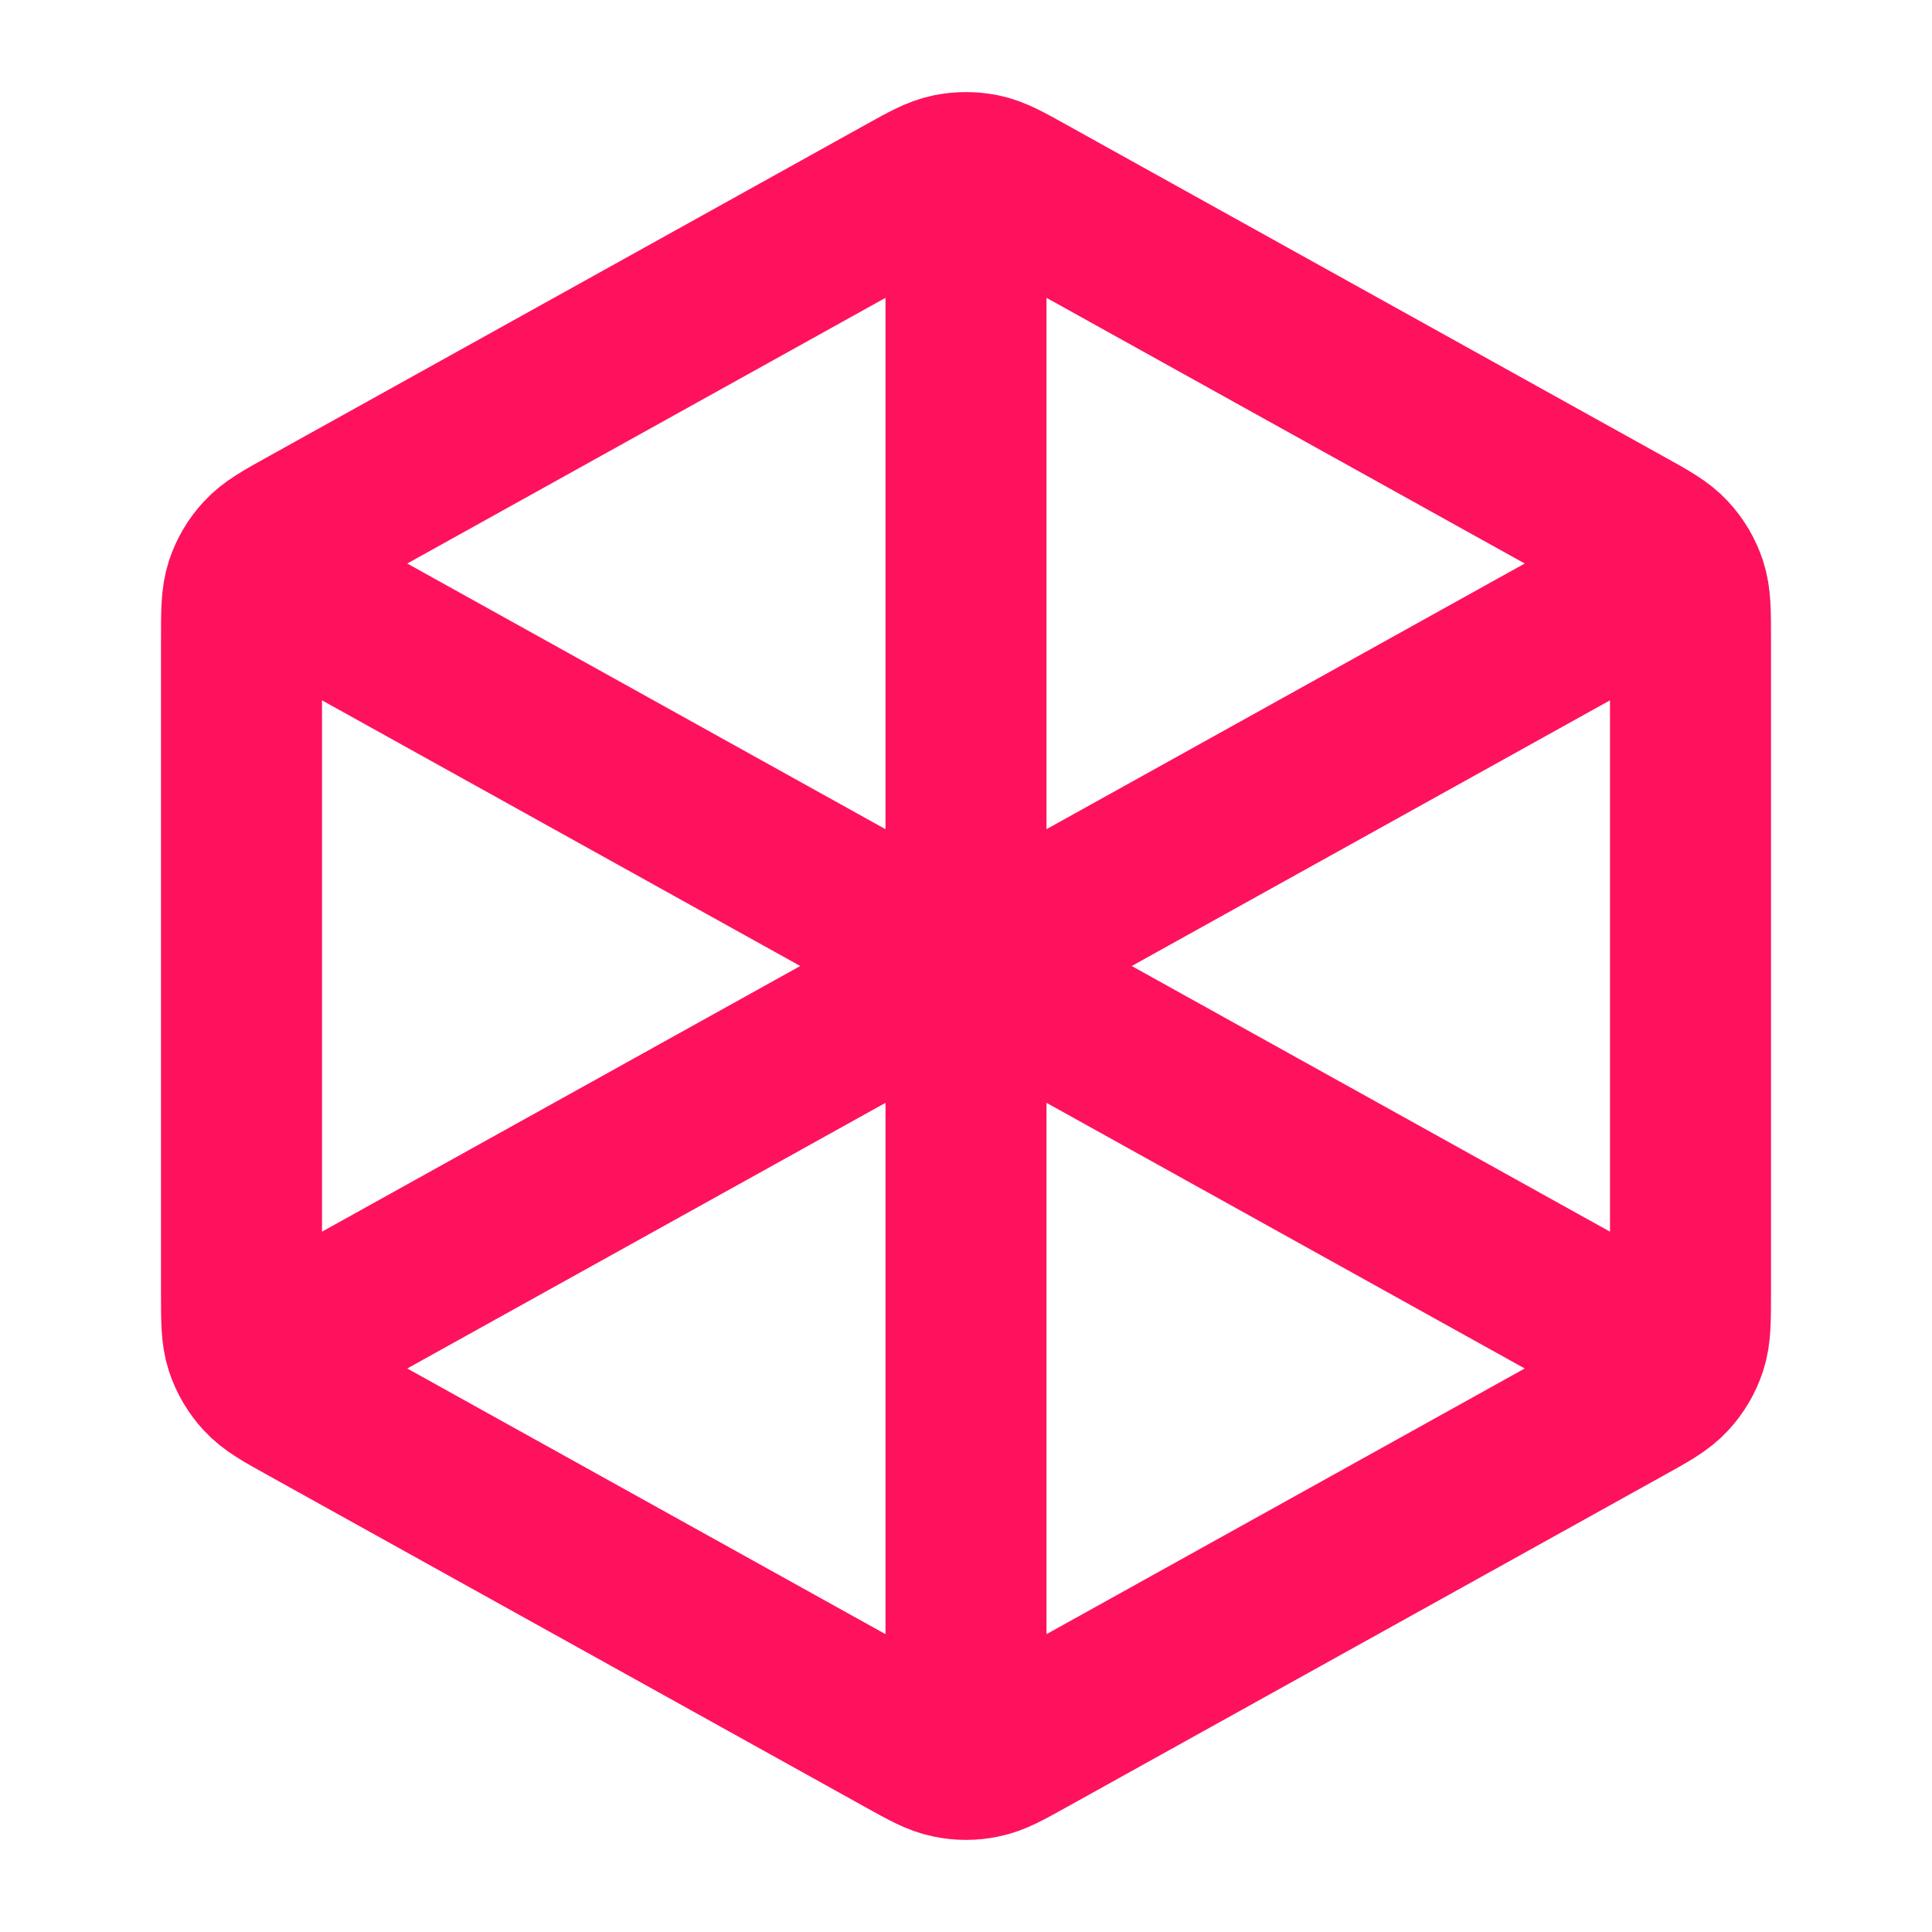 <svg width="24" height="24" viewBox="0 0 24 24" fill="none" xmlns="http://www.w3.org/2000/svg">
<path d="M12 2.5V12M12 12L20.5 7.278M12 12L3.5 7.278M12 12V21.5M20.5 16.722L12.777 12.432C12.493 12.274 12.352 12.195 12.201 12.164C12.069 12.137 11.931 12.137 11.799 12.164C11.648 12.195 11.507 12.274 11.223 12.432L3.5 16.722M21 16.058V7.941C21 7.599 21 7.427 20.95 7.275C20.905 7.139 20.832 7.015 20.735 6.911C20.626 6.792 20.477 6.709 20.177 6.543L12.777 2.432C12.493 2.274 12.352 2.195 12.201 2.164C12.069 2.137 11.931 2.137 11.799 2.164C11.648 2.195 11.507 2.274 11.223 2.432L3.823 6.543C3.523 6.709 3.374 6.792 3.265 6.911C3.168 7.015 3.095 7.139 3.05 7.275C3 7.427 3 7.599 3 7.941V16.058C3 16.401 3 16.573 3.05 16.725C3.095 16.86 3.168 16.985 3.265 17.089C3.374 17.208 3.523 17.291 3.823 17.457L11.223 21.568C11.507 21.726 11.648 21.805 11.799 21.835C11.931 21.863 12.069 21.863 12.201 21.835C12.352 21.805 12.493 21.726 12.777 21.568L20.177 17.457C20.477 17.291 20.626 17.208 20.735 17.089C20.832 16.985 20.905 16.86 20.95 16.725C21 16.573 21 16.401 21 16.058Z" stroke="#FE125D" stroke-width="2" stroke-linecap="round" stroke-linejoin="round"/>
</svg>
